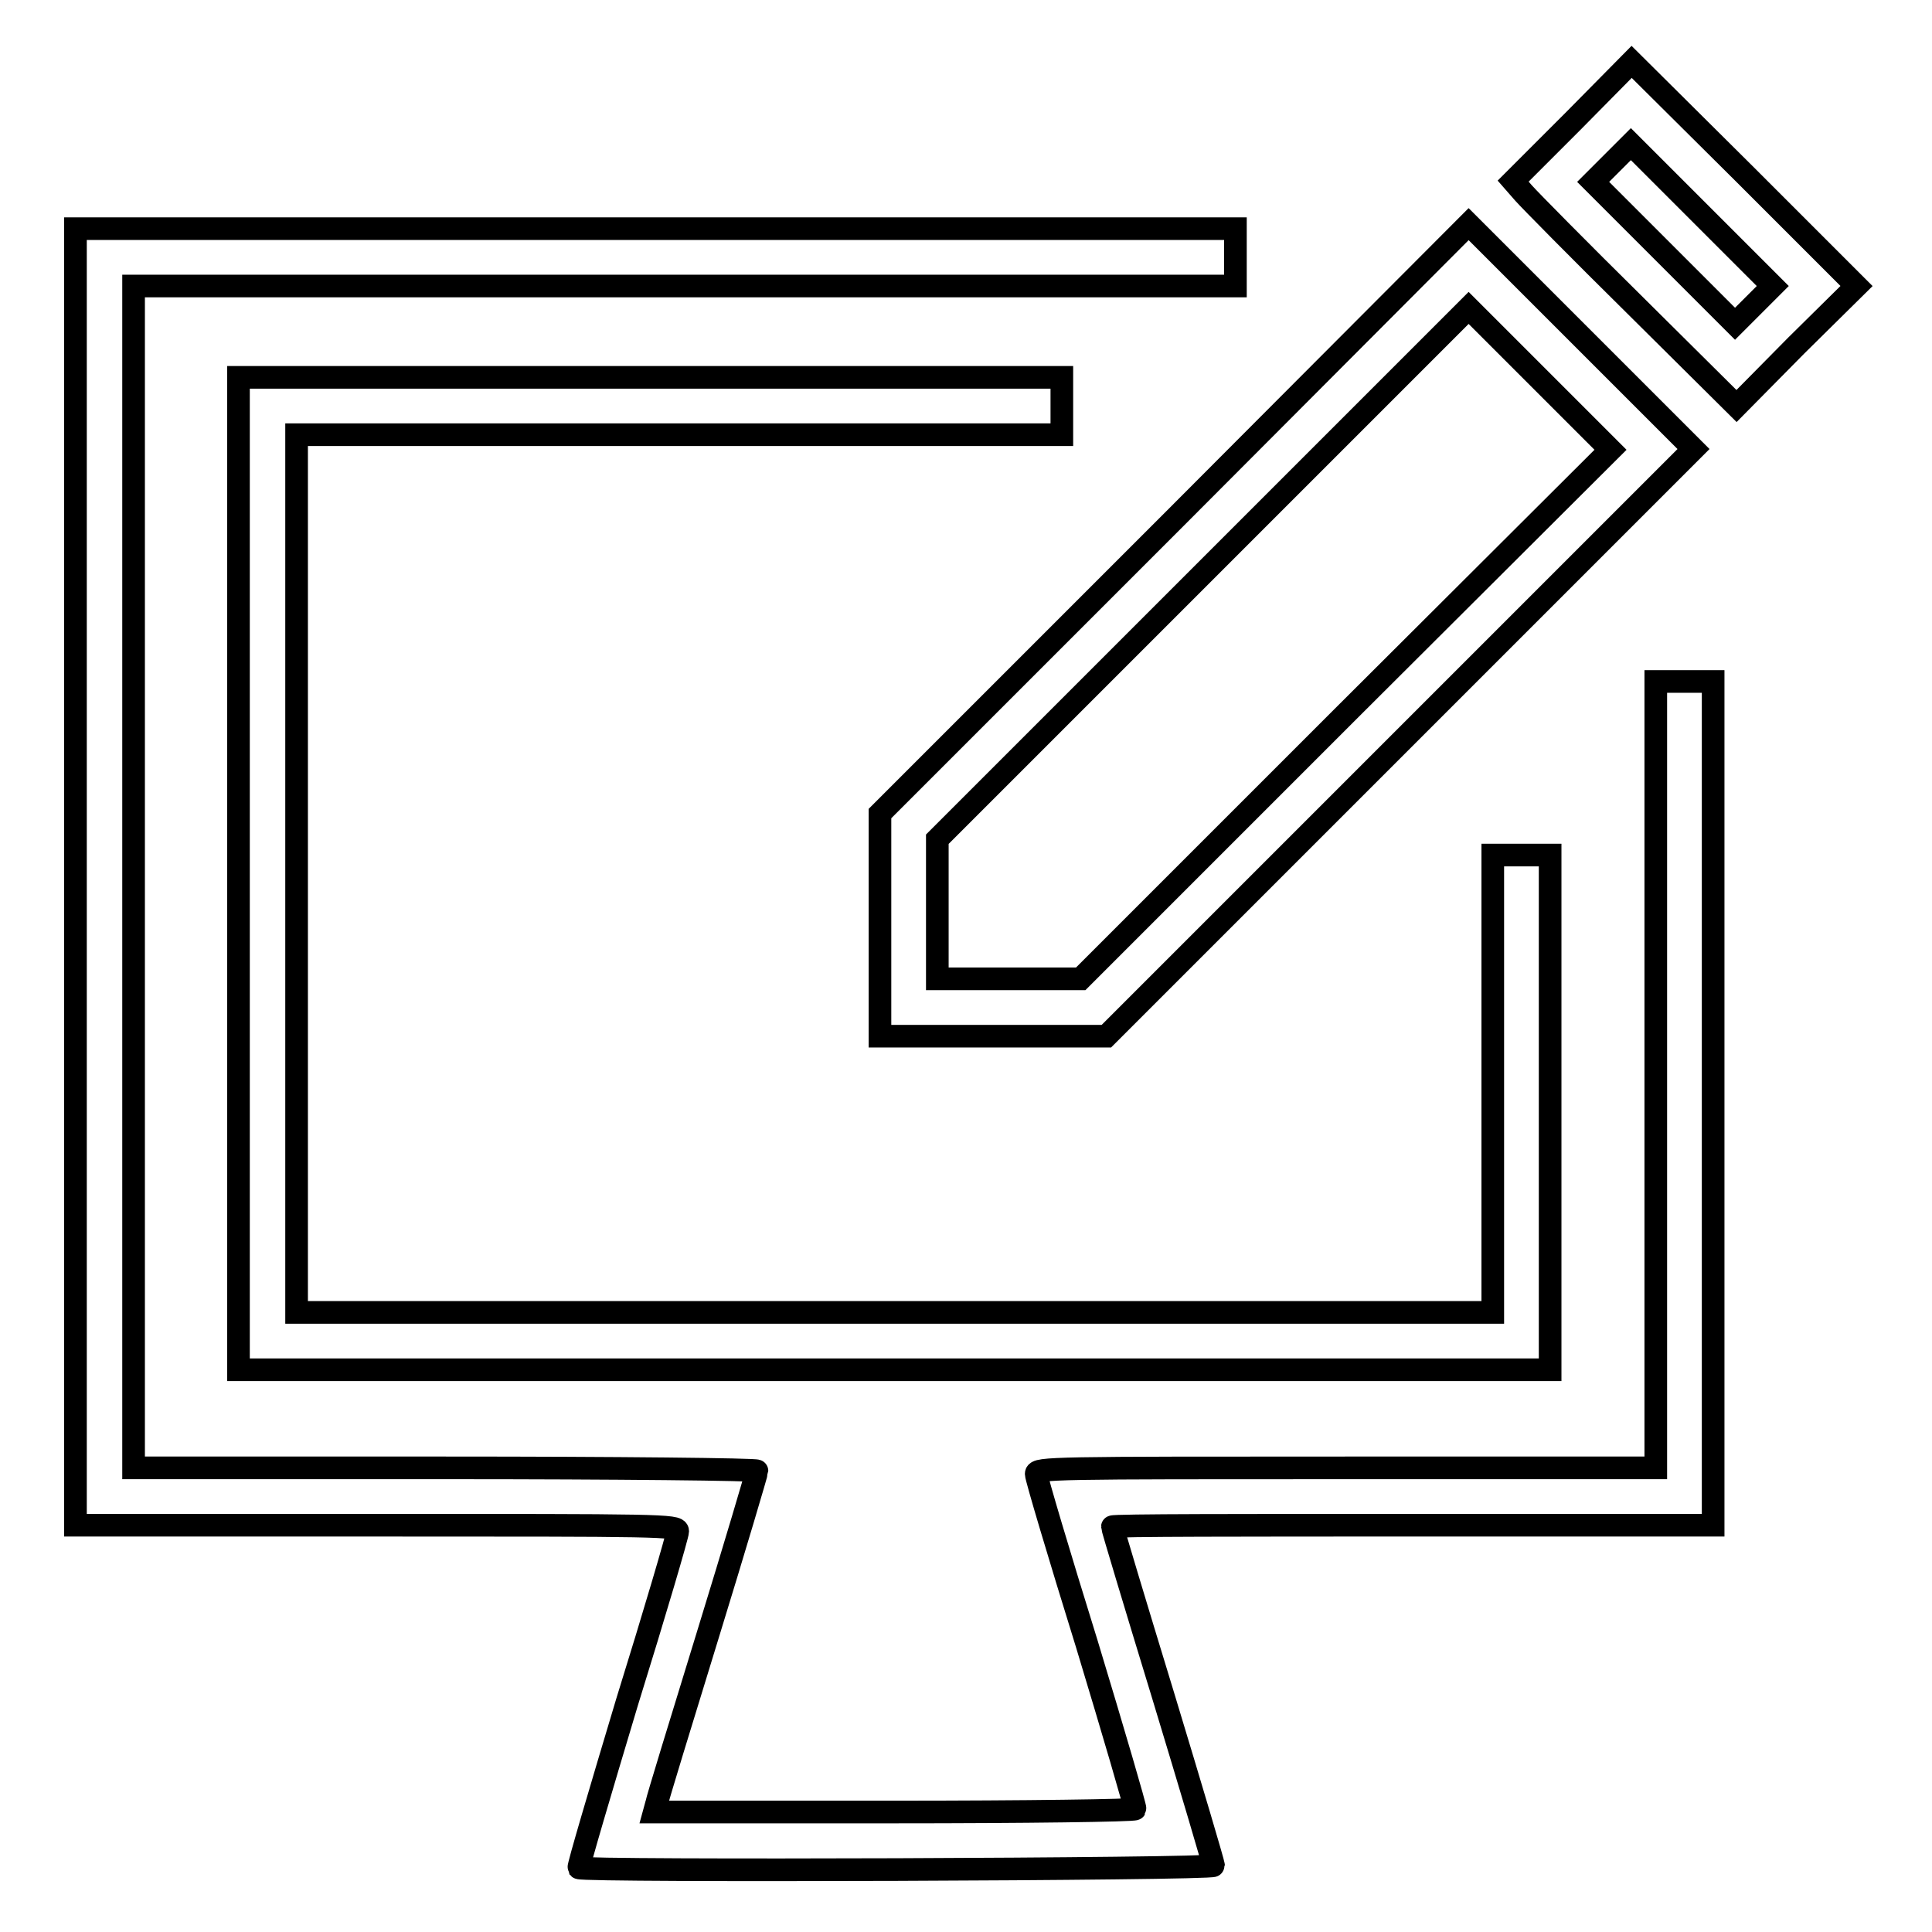<?xml version="1.0" encoding="utf-8"?>
<!-- Svg Vector Icons : http://www.onlinewebfonts.com/icon -->
<!DOCTYPE svg PUBLIC "-//W3C//DTD SVG 1.1//EN" "http://www.w3.org/Graphics/SVG/1.1/DTD/svg11.dtd">
<svg version="1.1" xmlns="http://www.w3.org/2000/svg" xmlns:xlink="http://www.w3.org/1999/xlink" x="0px" y="0px" viewBox="0 0 256 256" enable-background="new 0 0 256 256" xml:space="preserve">
<g><g><g><path stroke-width="3" fill-opacity="0" stroke="#000000"  d="M208.4,16.1l-7.9,7.9l1.4,1.6c0.8,0.9,7.4,7.6,14.8,14.9l13.4,13.3l7.9-8l8-7.9l-14.9-14.9L216.2,8.2L208.4,16.1z M232.4,40.4l-2.5,2.5l-9.4-9.4l-9.4-9.4l2.5-2.5l2.5-2.5l9.4,9.4l9.4,9.4L232.4,40.4z"/><path stroke-width="3" fill-opacity="0" stroke="#000000"  d="M155.6,68.8l-39,39v14.8v14.7h15h15l38.9-38.9l38.9-38.9l-14.9-14.9l-14.9-14.9L155.6,68.8z M178.3,94.6l-35.1,35.1h-9.5h-9.5v-9.2v-9.3L159.4,76l35.2-35.2l9.4,9.4l9.4,9.4L178.3,94.6z"/><path stroke-width="3" fill-opacity="0" stroke="#000000"  d="M10,116.2v85.9h39.9c37.6,0,39.9,0,39.9,0.8c0,0.5-3,10.7-6.7,22.6c-3.6,12-6.5,21.8-6.4,22c0.5,0.5,84.1,0.2,84.1-0.3c0-0.3-3-10.4-6.7-22.6c-3.7-12.1-6.7-22.1-6.7-22.3s18-0.2,39.9-0.2H227v-55.9V90.3h-3.8h-3.8v52.1v52.1h-41c-38.8,0-41.1,0-41.1,0.8c0,0.5,3,10.6,6.7,22.5c3.6,11.9,6.5,21.8,6.4,21.9c-0.1,0.2-14.5,0.4-31.9,0.4H86.7L87,239c0.1-0.6,3.2-10.7,6.8-22.4c3.6-11.7,6.5-21.5,6.5-21.7c0-0.2-18.5-0.4-41.3-0.4H17.7v-78.3V37.9h73h73v-3.8v-3.8H86.8H10V116.2z"/><path stroke-width="3" fill-opacity="0" stroke="#000000"  d="M31.6,115.7v65.8h86.9h86.9v-34.1v-34.1h-3.8h-3.8v30.3v30.3h-79.2H39.3v-58.1V57.6h50.7h50.7v-3.8V50H86.1H31.6V115.7z"/></g></g></g>
</svg>